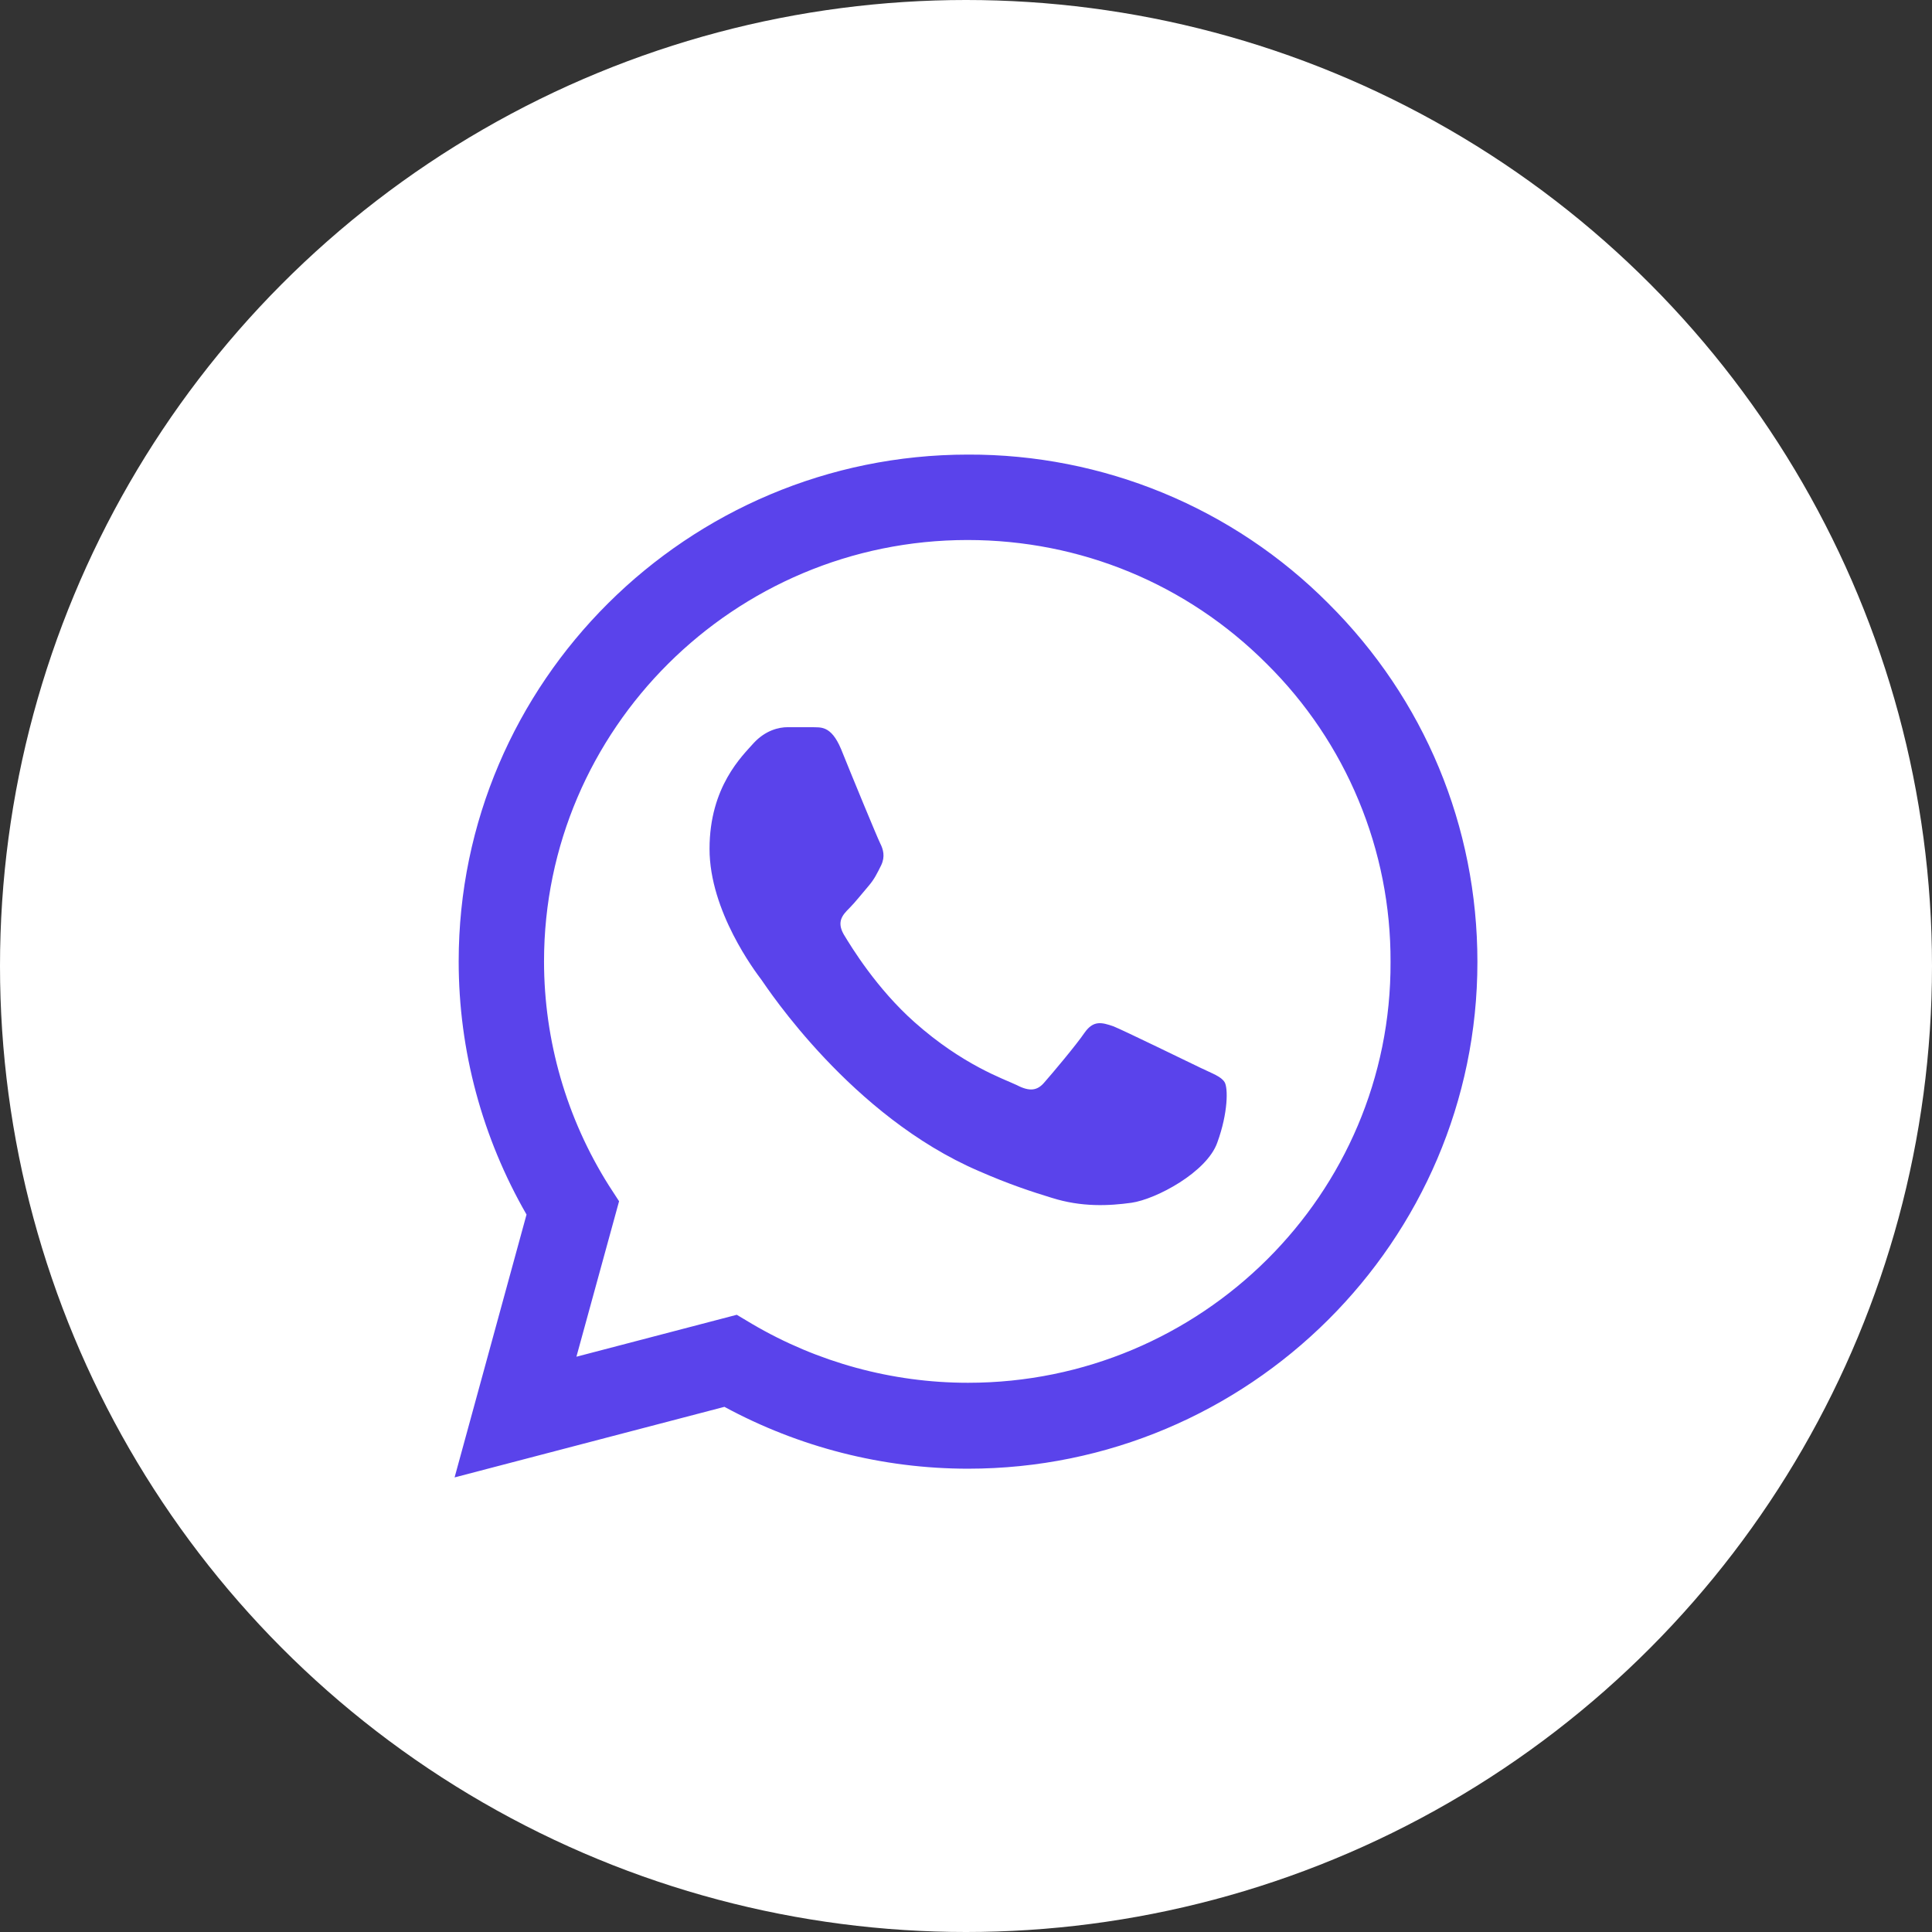 <svg width="51" height="51" viewBox="0 0 51 51" fill="none" xmlns="http://www.w3.org/2000/svg">
<rect x="0" y="0" width="51" height="51" fill="#333333" stroke="none"/>
<circle cx="25.5" cy="25.5" r="25.5" fill="white"/>
<path d="M35.065 15.929C33.821 14.679 32.34 13.688 30.707 13.013C29.074 12.339 27.322 11.994 25.554 12C18.146 12 12.108 18.008 12.108 25.378C12.108 27.741 12.733 30.036 13.899 32.061L12 39L19.123 37.137C21.09 38.203 23.302 38.77 25.554 38.77C32.962 38.77 39 32.763 39 25.392C39 21.814 37.602 18.453 35.065 15.929ZM25.554 36.502C23.546 36.502 21.579 35.962 19.856 34.95L19.449 34.707L15.216 35.814L16.342 31.71L16.07 31.291C14.954 29.519 14.362 27.47 14.361 25.378C14.361 19.25 19.381 14.255 25.541 14.255C28.526 14.255 31.334 15.416 33.437 17.522C34.479 18.553 35.304 19.779 35.865 21.131C36.427 22.482 36.713 23.93 36.707 25.392C36.734 31.521 31.714 36.502 25.554 36.502ZM31.687 28.186C31.348 28.024 29.692 27.215 29.394 27.093C29.082 26.985 28.865 26.931 28.634 27.255C28.404 27.593 27.766 28.349 27.576 28.564C27.386 28.794 27.182 28.821 26.843 28.645C26.504 28.483 25.419 28.119 24.143 26.985C23.139 26.094 22.474 25 22.271 24.663C22.081 24.326 22.244 24.15 22.42 23.974C22.569 23.826 22.759 23.583 22.922 23.394C23.085 23.205 23.153 23.056 23.261 22.84C23.37 22.611 23.316 22.422 23.234 22.26C23.153 22.098 22.474 20.451 22.203 19.776C21.932 19.128 21.647 19.209 21.443 19.196H20.792C20.561 19.196 20.209 19.277 19.896 19.614C19.598 19.952 18.73 20.762 18.73 22.409C18.73 24.055 19.937 25.648 20.1 25.864C20.263 26.094 22.474 29.469 25.839 30.913C26.64 31.265 27.264 31.467 27.752 31.616C28.553 31.872 29.285 31.831 29.869 31.75C30.52 31.656 31.863 30.941 32.135 30.157C32.42 29.375 32.42 28.713 32.325 28.564C32.23 28.416 32.026 28.349 31.687 28.186Z" fill="#5A43EB"/>
</svg>
